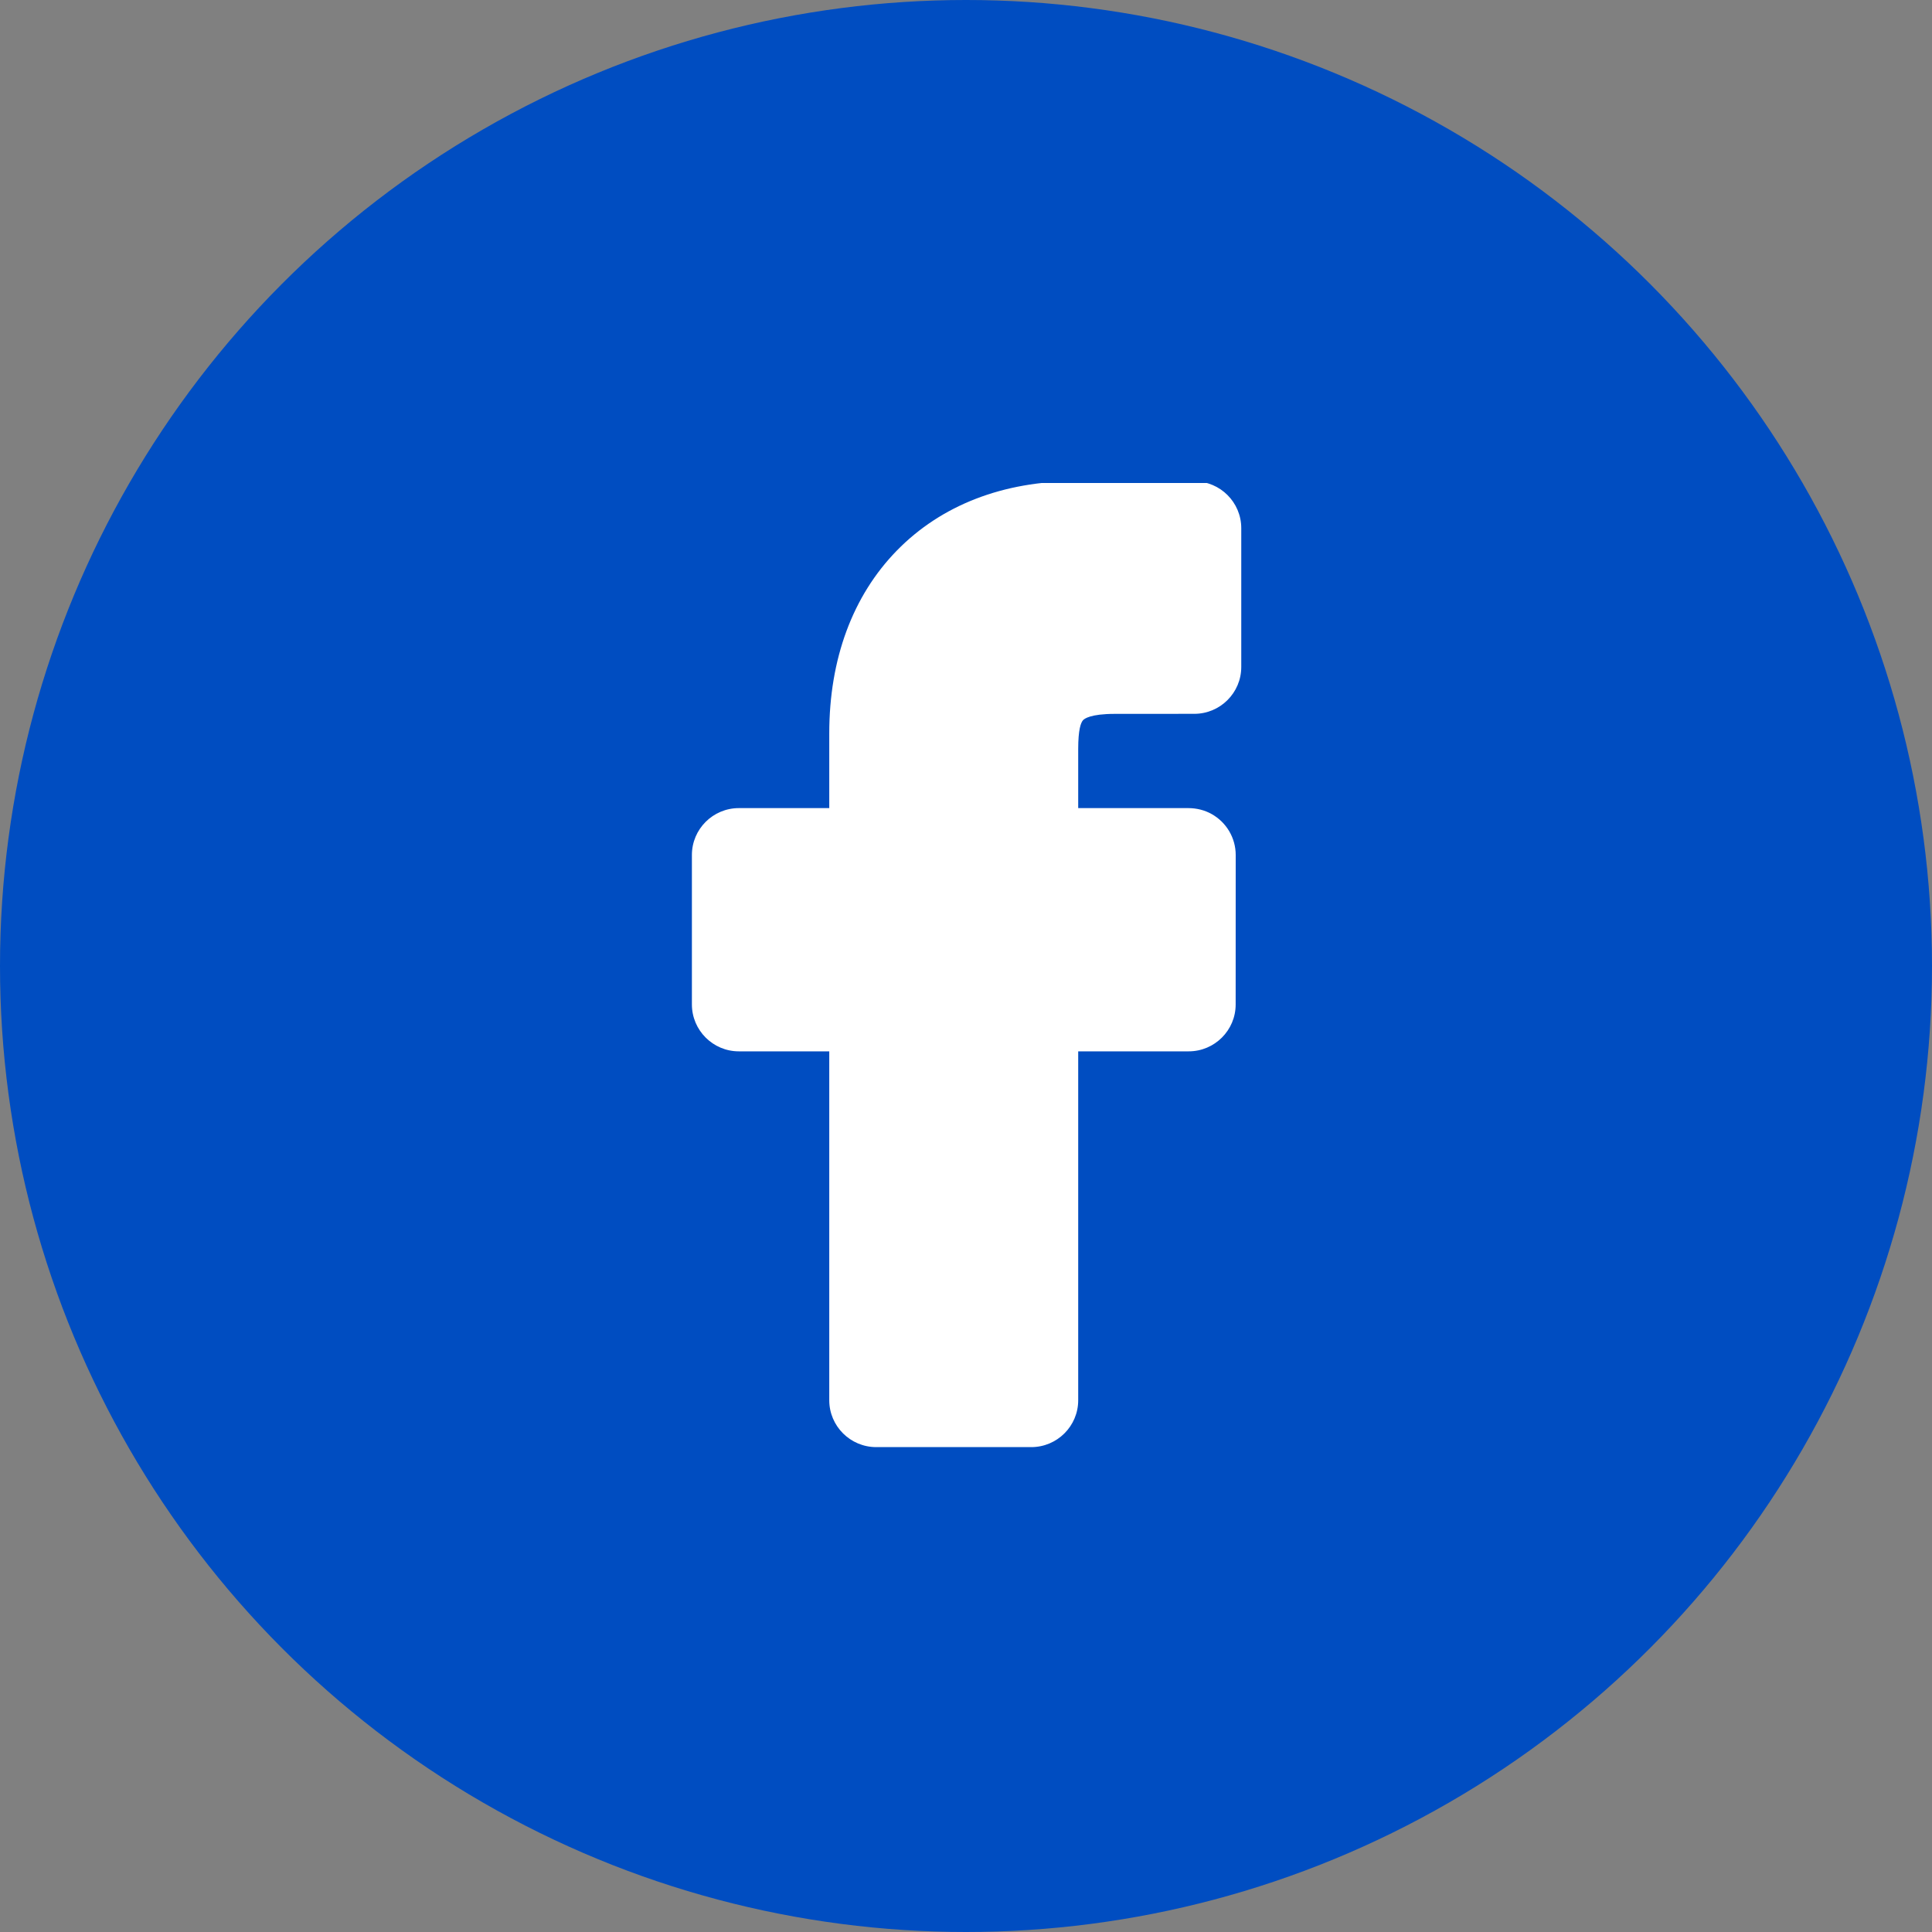 <?xml version="1.0" encoding="UTF-8"?> <svg xmlns="http://www.w3.org/2000/svg" width="40" height="40" viewBox="0 0 40 40" fill="none"><rect x="0" y="0" width="40" height="40" fill="#808080" stroke="none"/> <circle cx="20" cy="20" r="20" fill="#004DC1"></circle> <g clip-path="url(#clip0)"> <path d="M22.422 14.912C22.449 14.881 22.577 14.78 23.079 14.78L24.727 14.779C25.263 14.779 25.699 14.344 25.699 13.809V10.935C25.699 10.401 25.264 9.966 24.729 9.965L22.281 9.961C20.771 9.961 19.487 10.458 18.568 11.399C17.653 12.336 17.169 13.644 17.169 15.181V16.731H15.297C14.761 16.731 14.325 17.166 14.325 17.701V20.796C14.325 21.331 14.761 21.767 15.297 21.767H17.169V28.991C17.169 29.526 17.605 29.961 18.142 29.961H21.351C21.887 29.961 22.323 29.526 22.323 28.991V21.767H24.611C25.147 21.767 25.583 21.331 25.583 20.797L25.584 17.701C25.584 17.35 25.393 17.025 25.084 16.853C24.941 16.773 24.775 16.731 24.604 16.731H22.323V15.506C22.323 15.107 22.377 14.963 22.422 14.912V14.912Z" fill="white"></path> </g> <defs> <clipPath id="clip0"> <rect width="20" height="20" fill="white" transform="translate(10 10)"></rect> </clipPath> </defs> </svg> 